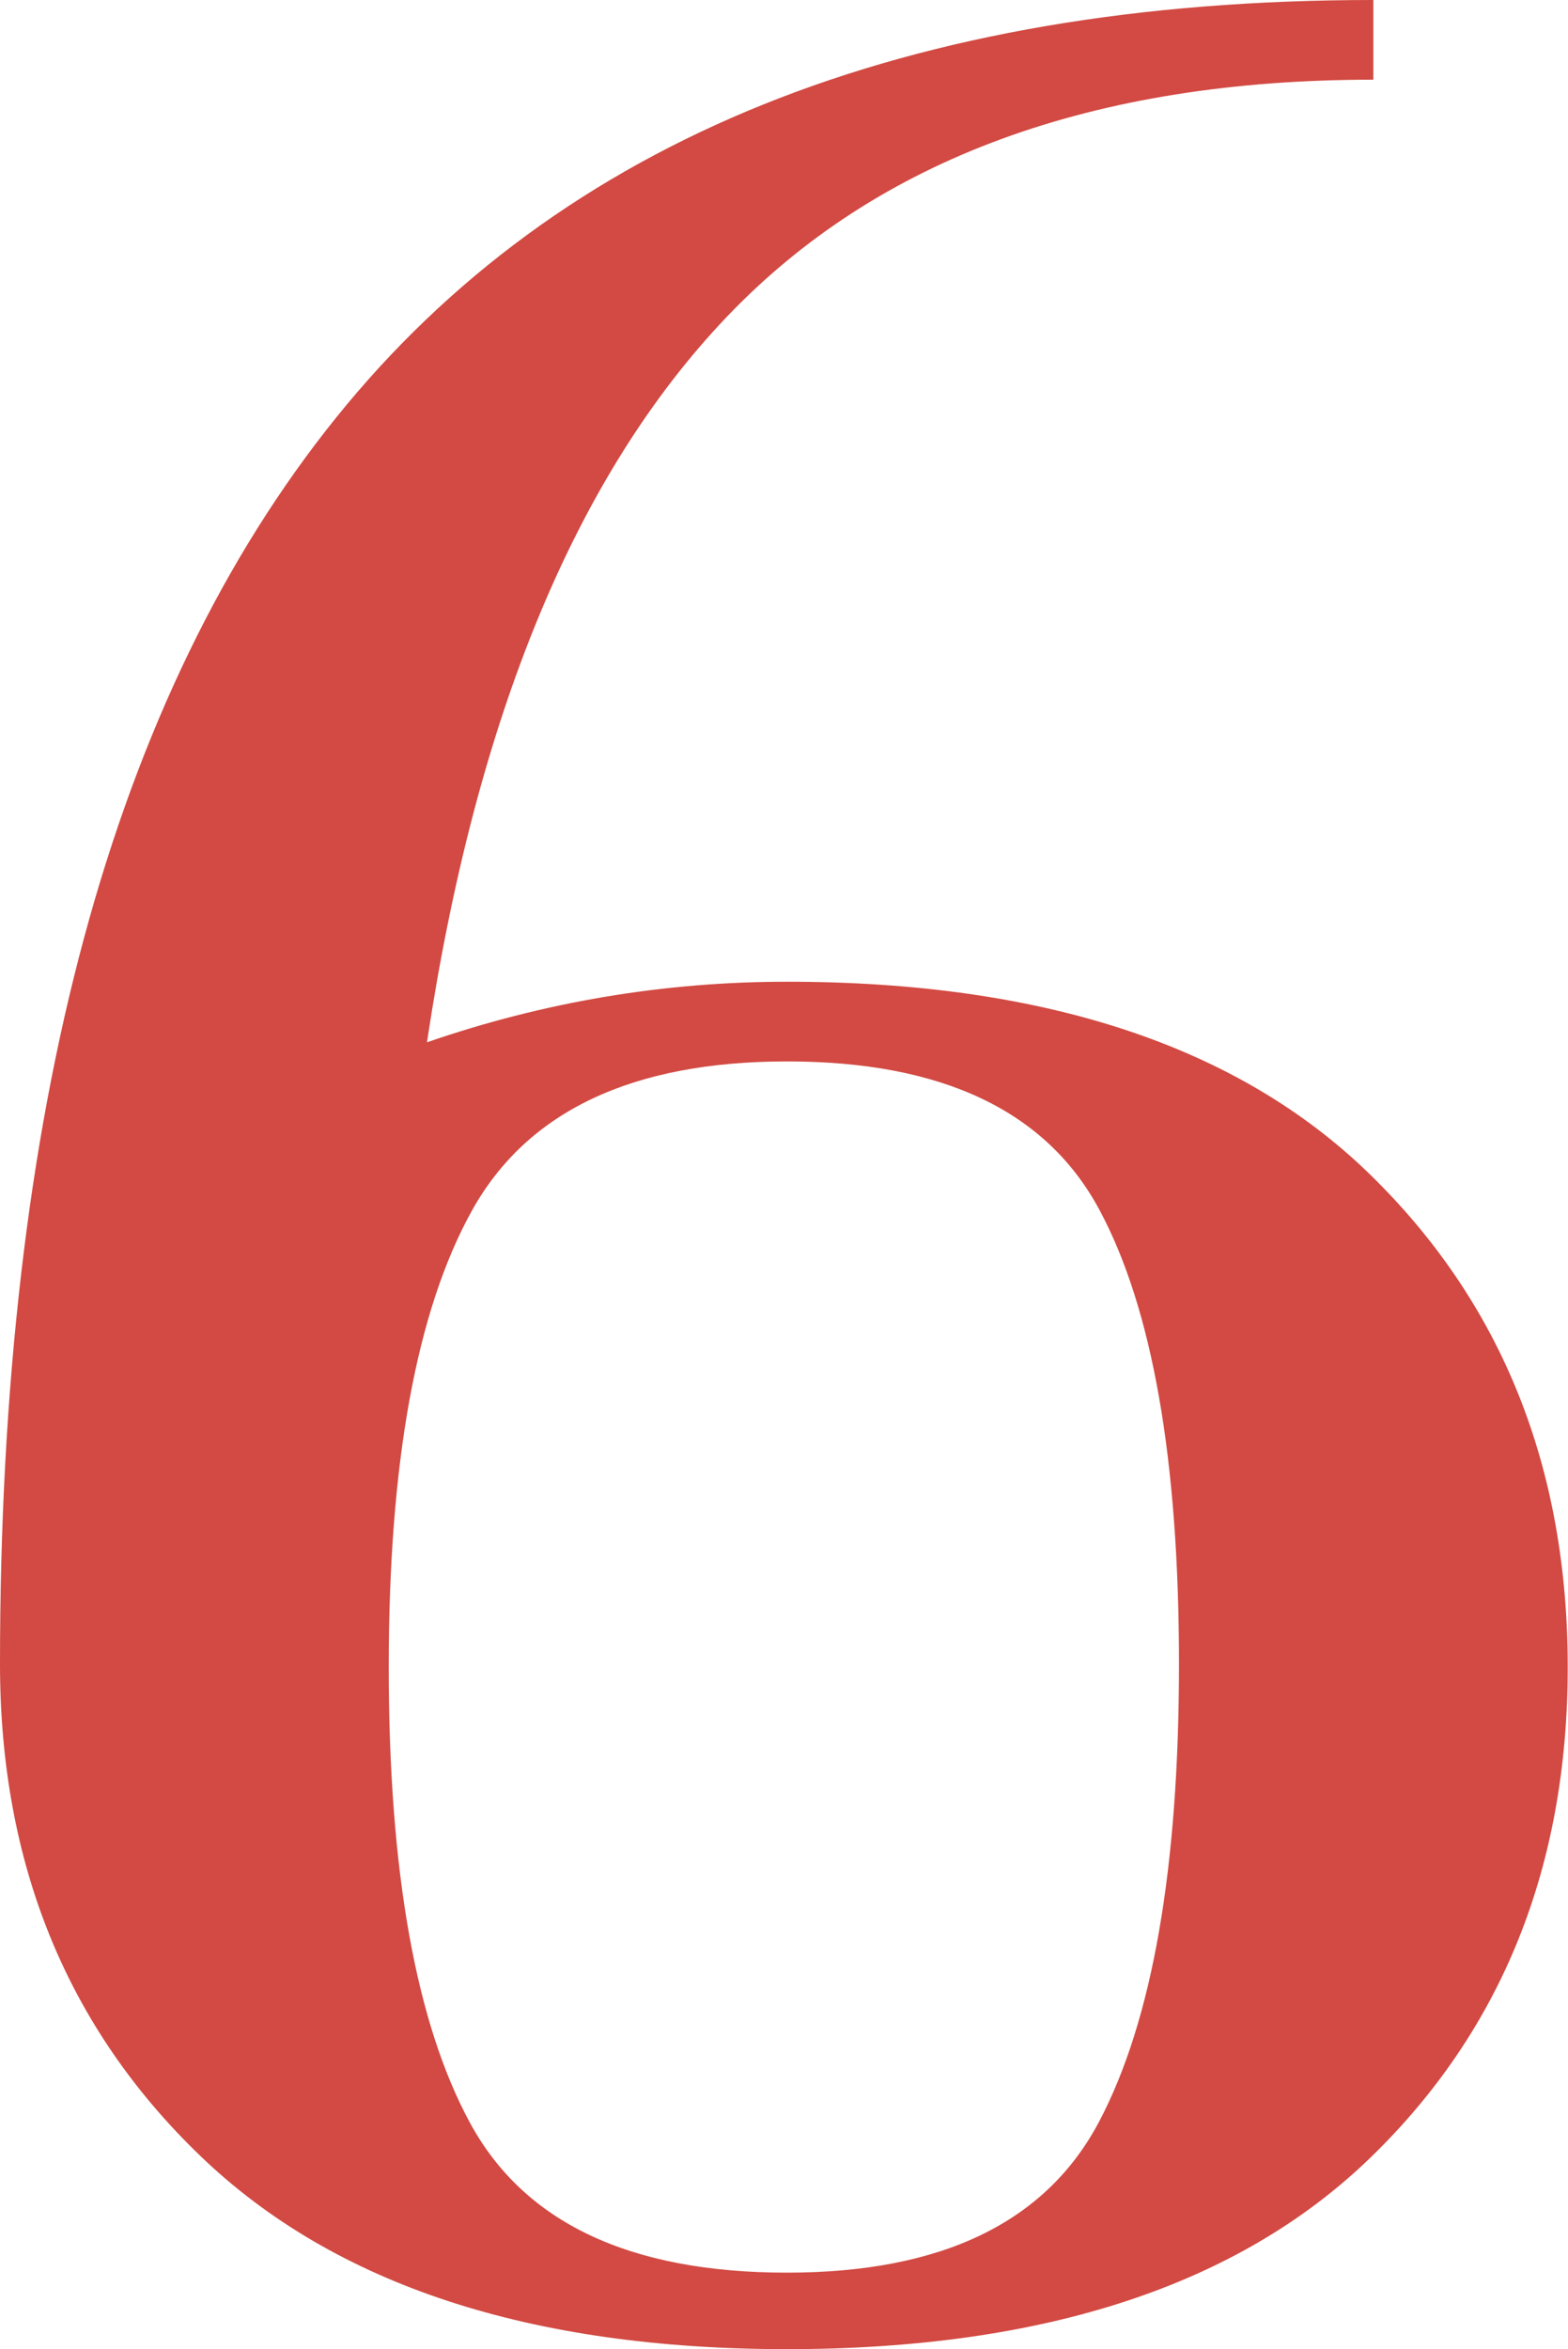 <?xml version="1.0" encoding="UTF-8"?> <svg xmlns="http://www.w3.org/2000/svg" width="434" height="650" viewBox="0 0 434 650" fill="none"> <path d="M0 460.38C0 307.508 31.015 192.56 93.046 115.536C155.077 38.512 250.769 0 380.122 0V22.049C302.51 22.049 242.831 43.951 201.086 87.754C159.34 131.558 131.705 198.44 118.182 288.399C150.52 277.228 183.74 271.642 217.843 271.642C288.987 271.642 342.786 289.428 379.24 325C415.694 360.572 433.921 405.993 433.921 461.262C433.921 516.531 415.694 561.805 379.24 597.083C342.786 632.361 288.987 650 217.843 650C146.698 650 92.605 632.214 55.563 596.642C18.521 561.07 0 515.649 0 460.38ZM130.529 335.143C115.242 362.777 107.598 404.817 107.598 461.262C107.598 517.707 115.095 559.747 130.088 587.381C145.081 615.016 174.333 628.833 217.843 628.833C260.764 628.833 289.575 614.869 304.274 586.941C318.973 559.012 326.323 516.825 326.323 460.38C326.323 403.935 318.973 362.042 304.274 334.702C289.575 307.361 260.764 293.691 217.843 293.691C174.921 293.691 145.816 307.508 130.529 335.143Z" fill="#D24A43"></path> </svg> 